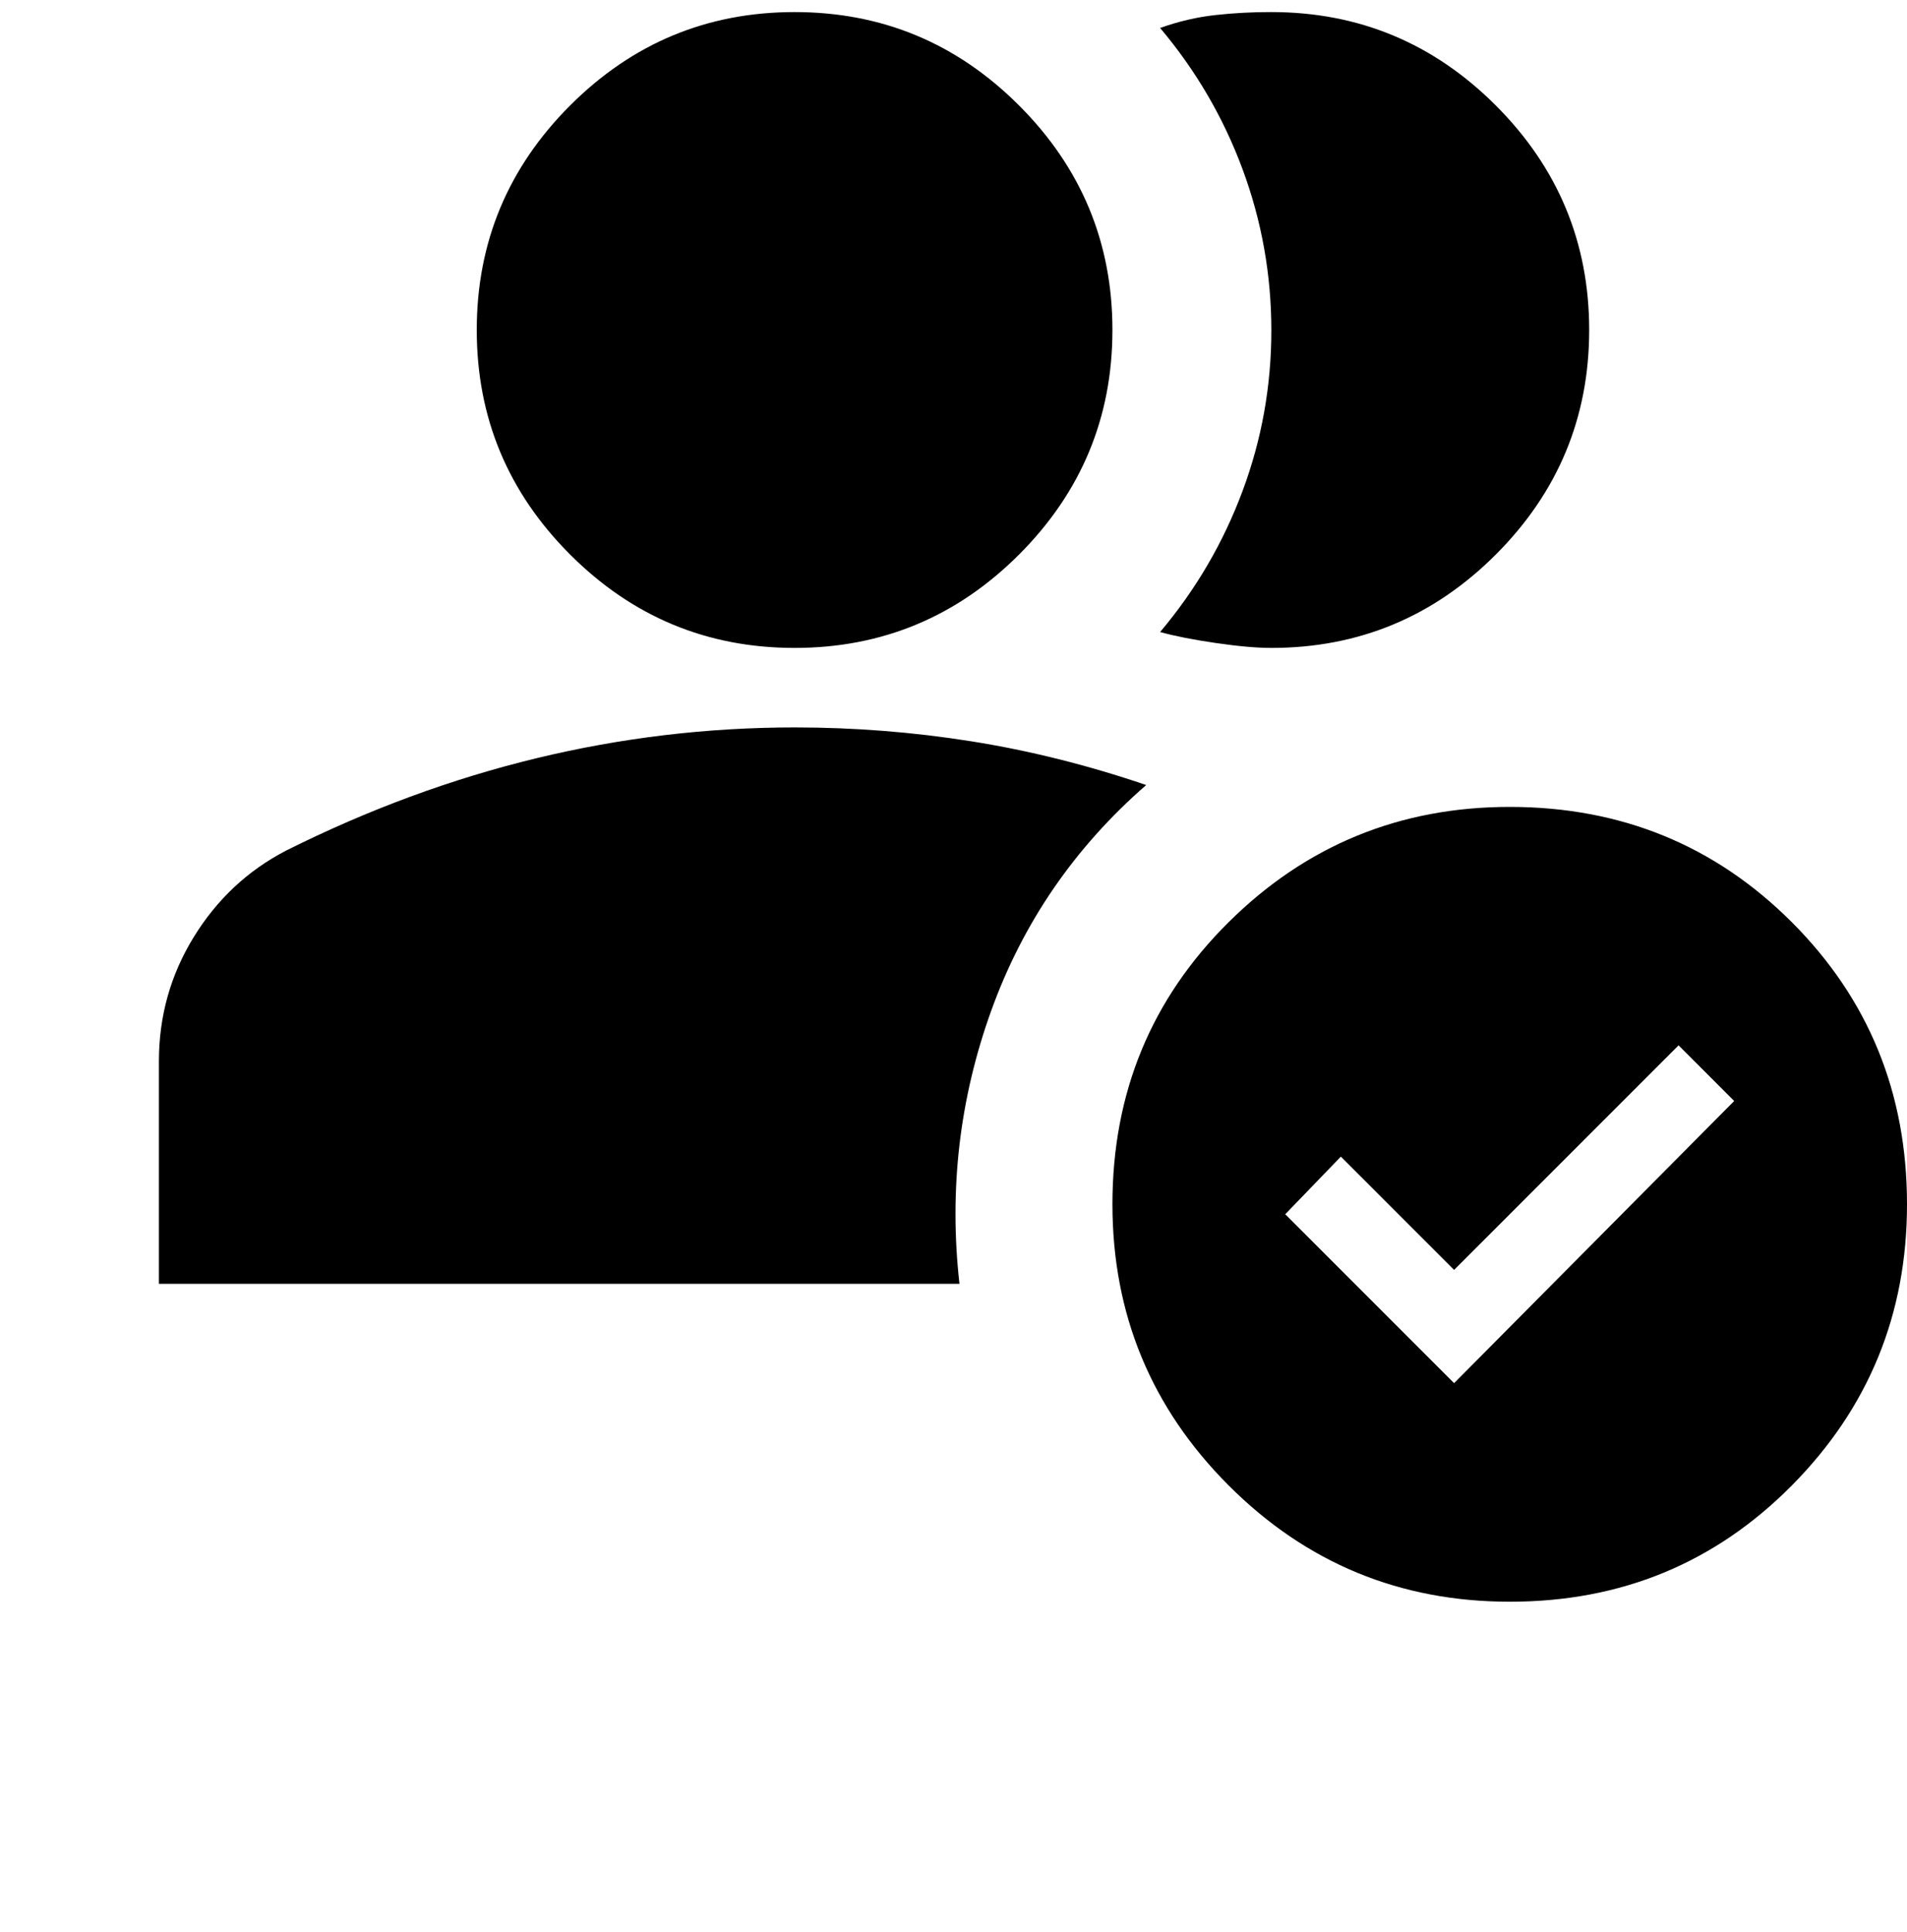 <svg width="79" height="80" viewBox="0 0 79 80" fill="none" xmlns="http://www.w3.org/2000/svg">
<g clip-path="url(#clip0_118_1076)">
<path d="M32.917 26.833C29.296 26.833 26.196 25.544 23.618 22.966C21.039 20.387 19.75 17.288 19.75 13.667C19.75 10.046 21.039 6.946 23.618 4.368C26.196 1.789 29.296 0.5 32.917 0.5C36.538 0.5 39.637 1.789 42.216 4.368C44.794 6.946 46.084 10.046 46.084 13.667C46.084 17.288 44.794 20.387 42.216 22.966C39.637 25.544 36.538 26.833 32.917 26.833ZM52.667 26.833C52.063 26.833 51.295 26.765 50.363 26.629C49.43 26.493 48.662 26.342 48.059 26.175C49.54 24.419 50.679 22.472 51.475 20.332C52.272 18.193 52.669 15.971 52.667 13.667C52.665 11.363 52.266 9.141 51.472 7.001C50.678 4.862 49.54 2.914 48.059 1.158C48.827 0.884 49.595 0.705 50.363 0.622C51.131 0.538 51.899 0.498 52.667 0.5C56.288 0.5 59.387 1.789 61.966 4.368C64.544 6.946 65.834 10.046 65.834 13.667C65.834 17.288 64.544 20.387 61.966 22.966C59.387 25.544 56.288 26.833 52.667 26.833ZM62.542 66.333C57.988 66.333 54.108 64.728 50.899 61.518C47.691 58.307 46.086 54.426 46.084 49.875C46.084 45.267 47.689 41.372 50.899 38.19C54.11 35.008 57.99 33.417 62.542 33.417C67.15 33.417 71.045 35.008 74.227 38.19C77.409 41.372 79 45.267 79 49.875C79 54.429 77.409 58.31 74.227 61.521C71.045 64.731 67.15 66.336 62.542 66.333ZM60.238 57.281L71.841 45.596L69.537 43.292L60.238 52.591L55.547 47.9L53.243 50.286L60.238 57.281ZM6.583 53.167V43.95C6.583 42.085 7.064 40.371 8.025 38.809C8.986 37.246 10.261 36.052 11.85 35.227C15.252 33.526 18.708 32.252 22.219 31.402C25.73 30.553 29.296 30.127 32.917 30.125C35.386 30.125 37.827 30.317 40.241 30.701C42.655 31.085 45.069 31.689 47.483 32.511C44.52 35.09 42.38 38.204 41.064 41.853C39.747 45.503 39.308 49.274 39.747 53.167H6.583Z" fill="black"/>
</g>
<defs>
<clipPath id="clip0_118_1076">
<rect width="79" height="79" fill="white" transform="translate(0 0.5)"/>
</clipPath>
</defs>
</svg>
